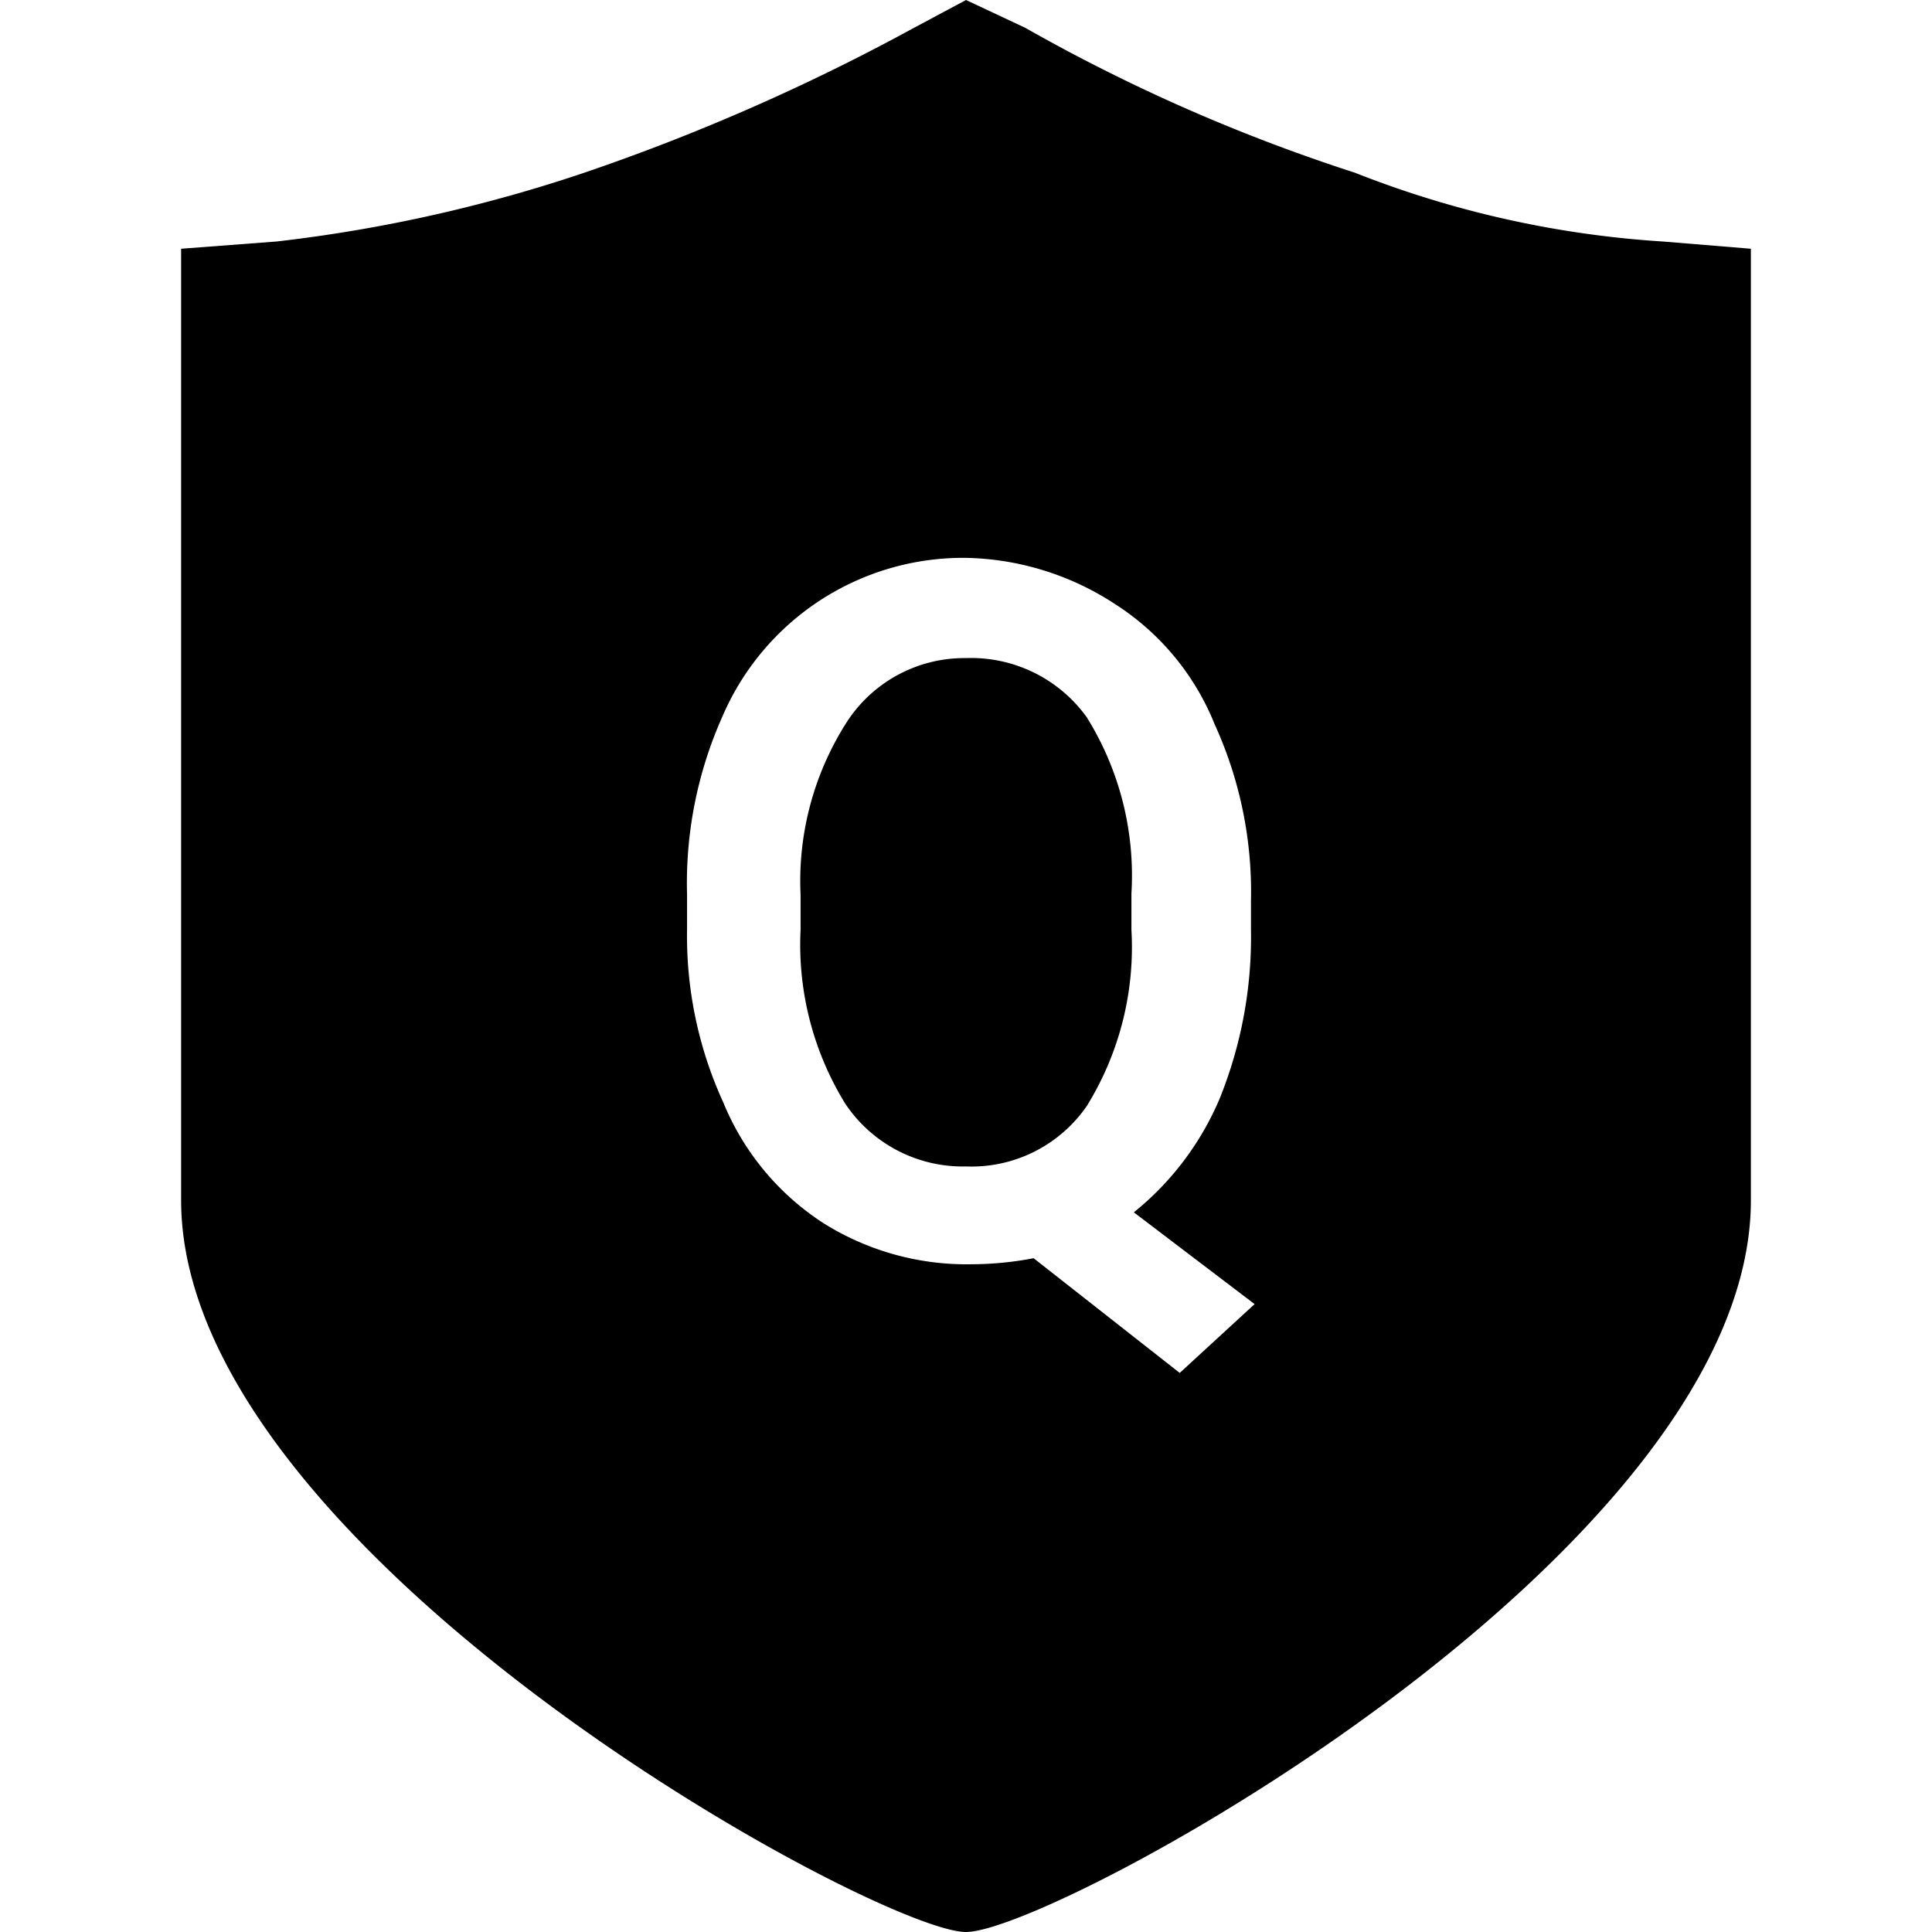<svg xmlns="http://www.w3.org/2000/svg" viewBox="0 0 16 16"><path d="M8 5.45A1.16 1.16 0 0 0 7 6a2.44 2.44 0 0 0-.37 1.41v.29A2.51 2.51 0 0 0 7 9.14a1.17 1.17 0 0 0 1 .52 1.16 1.16 0 0 0 1-.5 2.5 2.5 0 0 0 .37-1.46v-.3A2.48 2.48 0 0 0 9 5.94a1.18 1.18 0 0 0-1-.49Z"/><path d="M13.77 2a8.36 8.36 0 0 1-2.55-.57A14.63 14.63 0 0 1 8.49.23L8 0l-.43.23a17.43 17.43 0 0 1-2.73 1.2A12.38 12.38 0 0 1 2.29 2l-.79.06v7.88C1.5 12.86 7.27 16 8 16s6.5-3.14 6.5-6.06V2.06Zm-4 9.37-1.21-.95a2.76 2.76 0 0 1-.51.05 2.23 2.23 0 0 1-1.23-.34 2.17 2.17 0 0 1-.83-1 3.31 3.31 0 0 1-.3-1.44v-.28a3.38 3.38 0 0 1 .29-1.47A2.17 2.17 0 0 1 8 4.62 2.33 2.33 0 0 1 9.23 5a2.12 2.12 0 0 1 .83 1 3.34 3.34 0 0 1 .3 1.46v.24a3.57 3.57 0 0 1-.26 1.4 2.42 2.42 0 0 1-.71.94l1 .76Z"/></svg>
